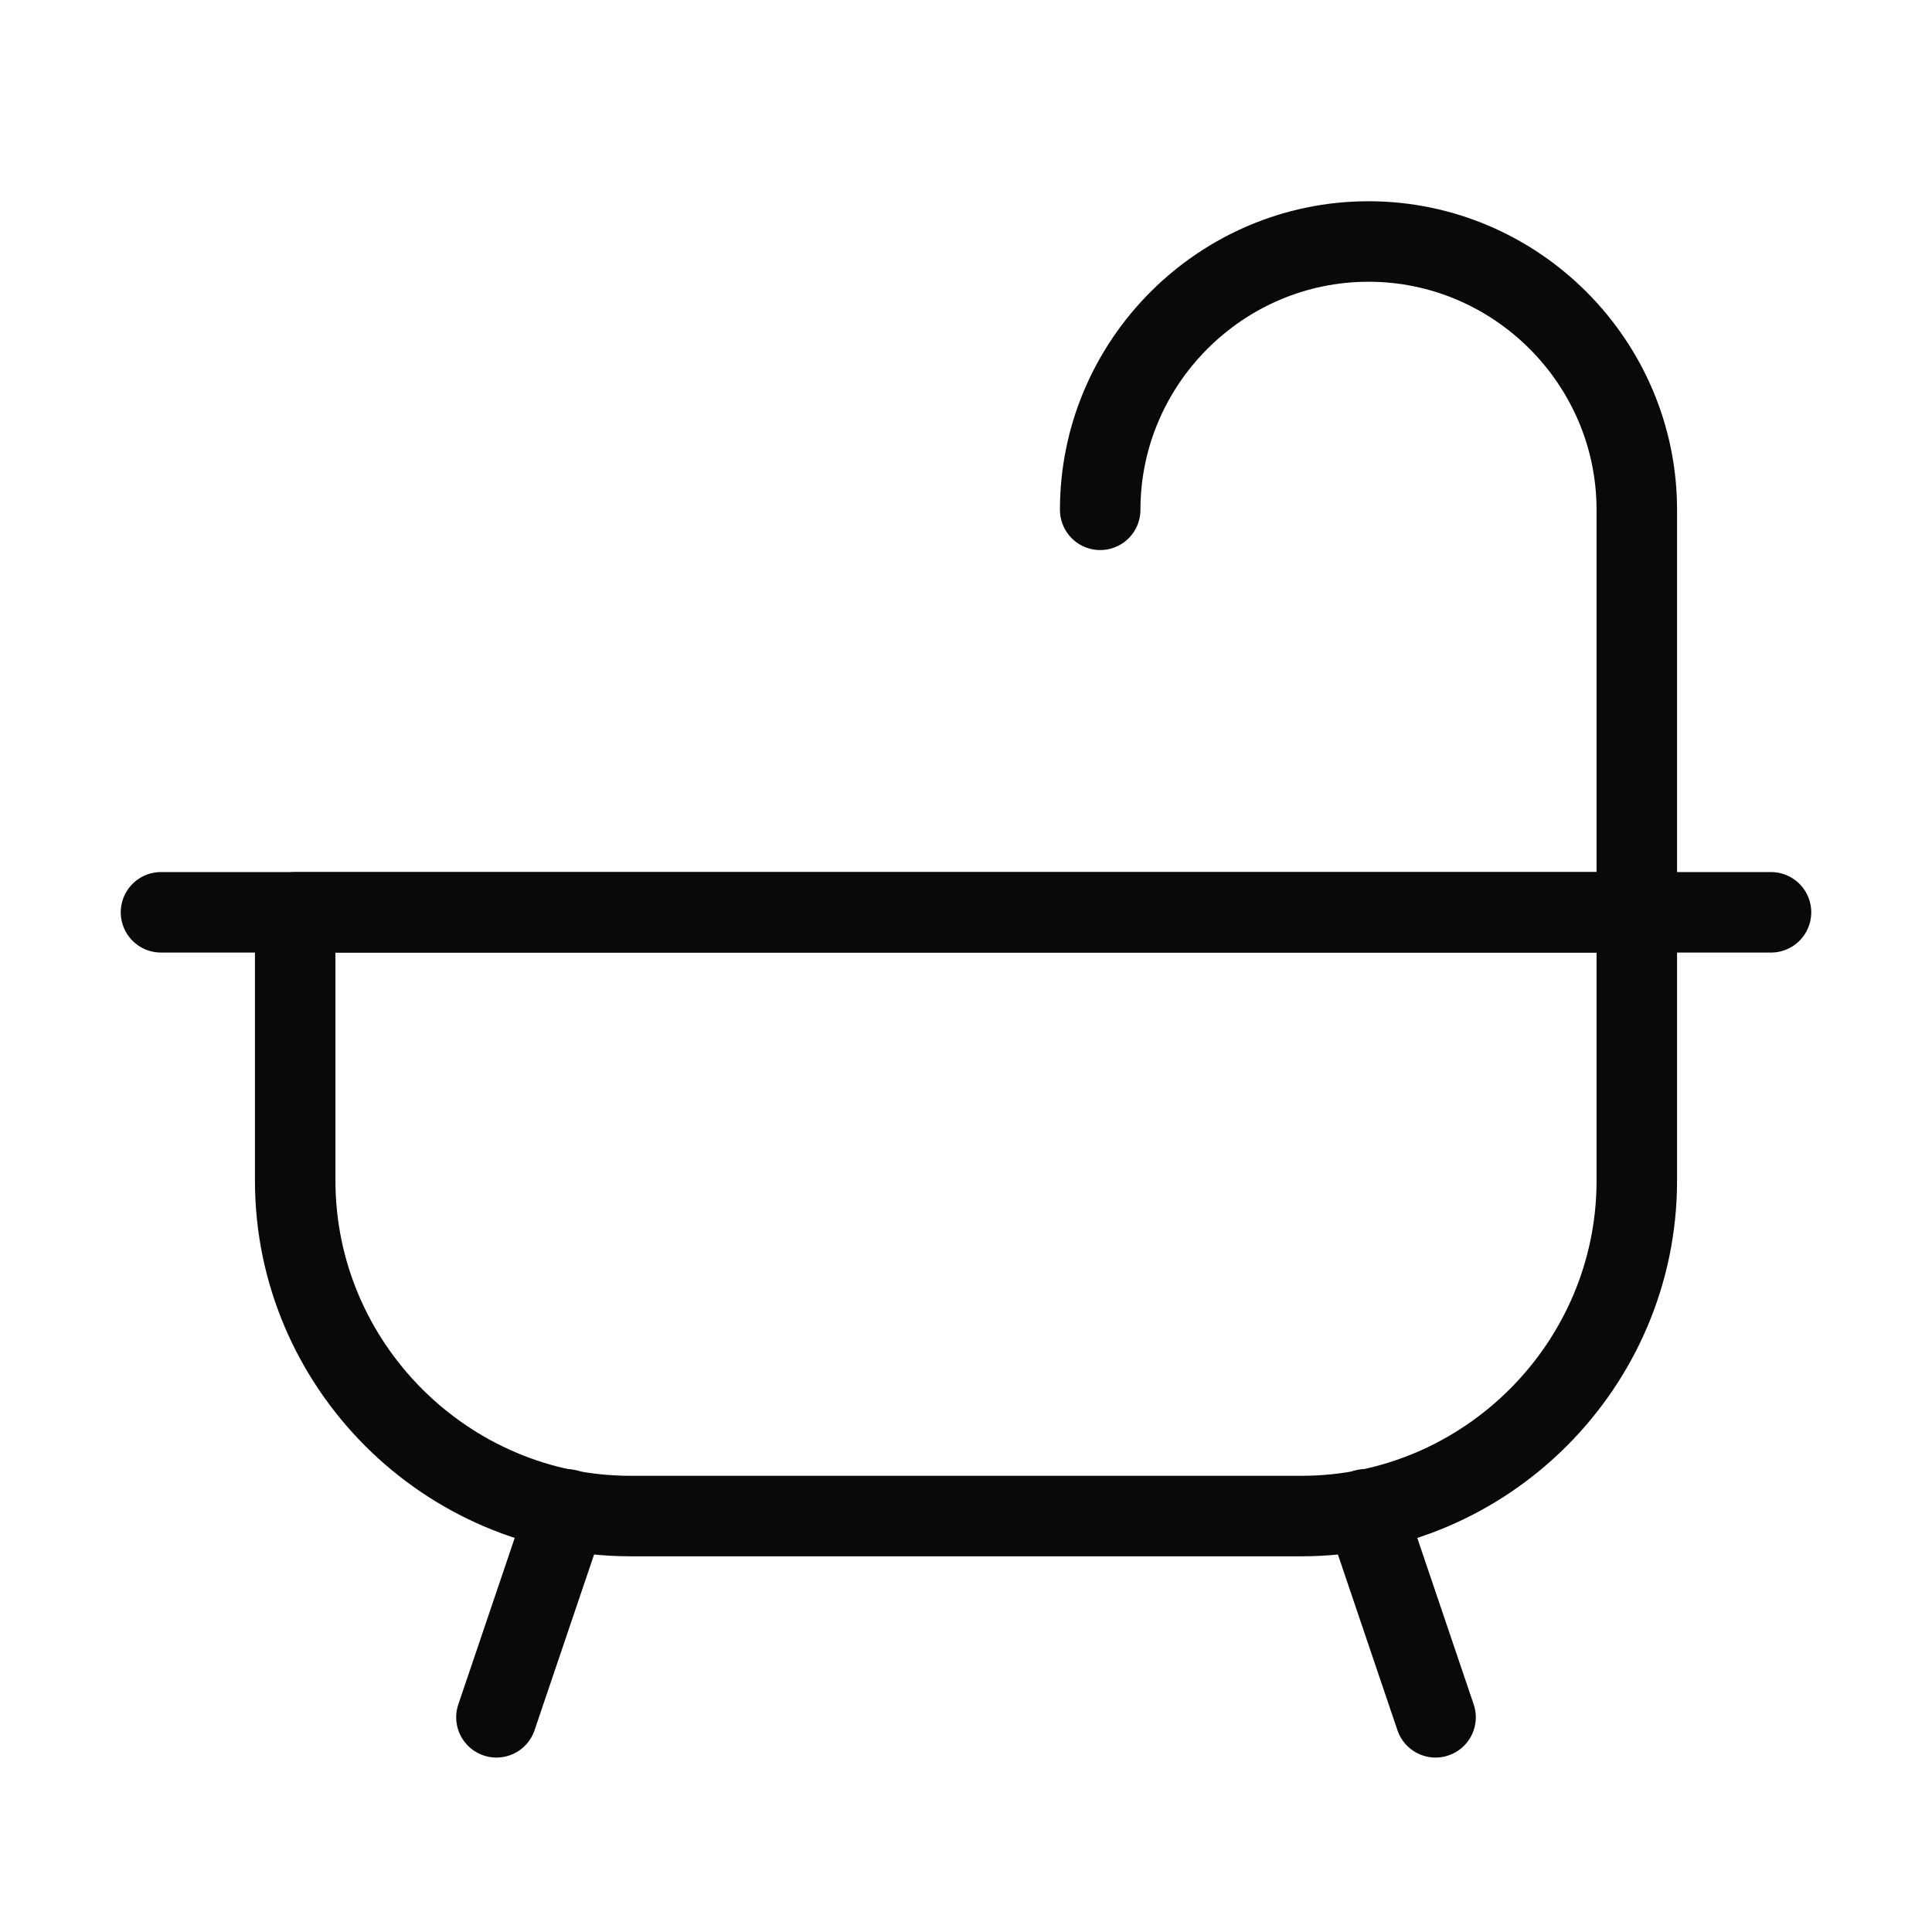 <svg width="24" height="24" viewBox="0 0 24 24" fill="none" xmlns="http://www.w3.org/2000/svg">
<path d="M3.667 11.333H20.333V14.667C20.333 16.958 18.458 18.833 16.167 18.833H7.833C5.542 18.833 3.667 16.958 3.667 14.667V11.333Z" stroke="#09090B" stroke-miterlimit="10" stroke-linecap="round" stroke-linejoin="round"/>
<path d="M2 11.333H22" stroke="#09090B" stroke-miterlimit="10" stroke-linecap="round" stroke-linejoin="round"/>
<path d="M13.667 6.333C13.667 4.5 15.167 3 17 3C18.833 3 20.333 4.5 20.333 6.333V11.333" stroke="#09090B" stroke-miterlimit="10" stroke-linecap="round" stroke-linejoin="round"/>
<path d="M7.042 18.75L6.167 21.333" stroke="#09090B" stroke-miterlimit="10" stroke-linecap="round" stroke-linejoin="round"/>
<path d="M16.958 18.75L17.833 21.333" stroke="#09090B" stroke-miterlimit="10" stroke-linecap="round" stroke-linejoin="round"/>
</svg>
